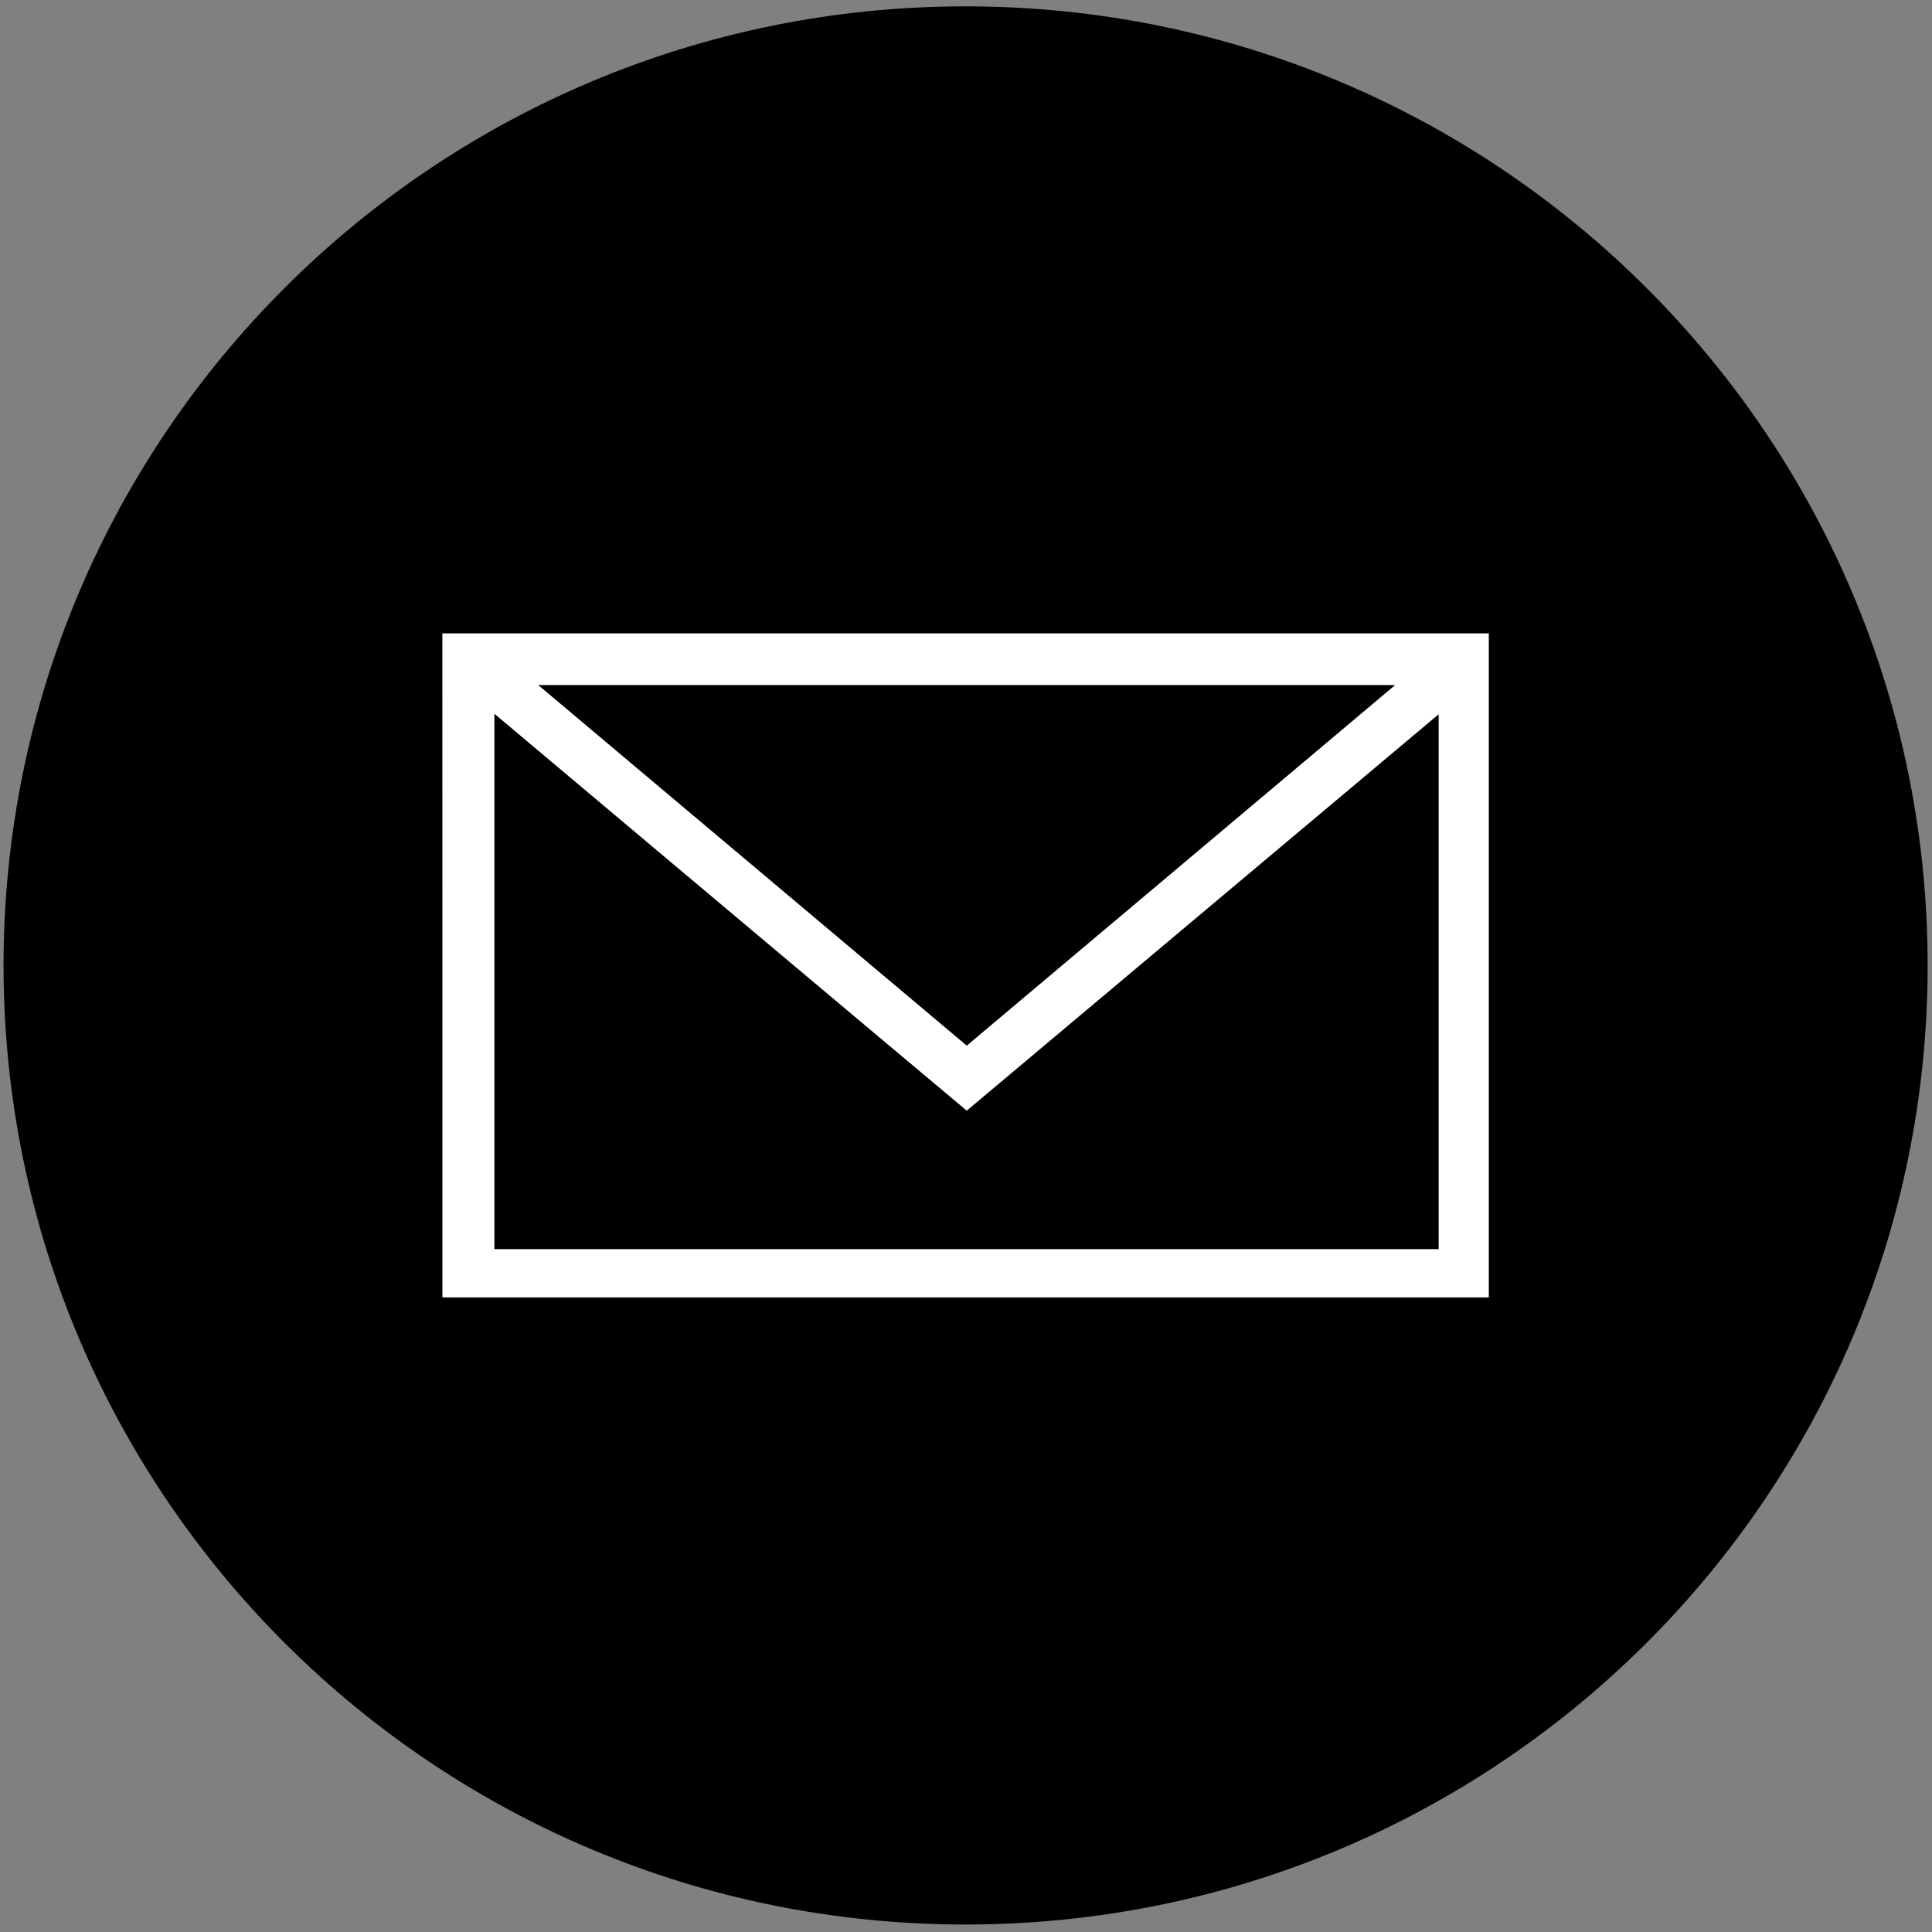 <svg width="31" height="31" viewBox="0 0 31 31" xmlns="http://www.w3.org/2000/svg"><rect x="0" y="0" width="31" height="31" fill="#808080" stroke="none"/><title>Email</title><g fill="none" fill-rule="evenodd"><path d="M30.93 15.49c0 8.5-6.911 15.39-15.437 15.39C6.968 30.88.057 23.99.057 15.49.057 6.991 6.968.102 15.493.102c8.526 0 15.437 6.89 15.437 15.388" fill="#000"/><path d="M7.098 10.163l.001 10.655h16.79V10.163H7.098zm15.287.83l-6.873 5.785-6.876-5.786h13.749zm.699 9.05H7.933v-8.59c1.634 1.374 6.85 5.76 7.579 6.368.691-.579 5.918-4.972 7.572-6.36v8.582z" fill="#FFF"/></g></svg>